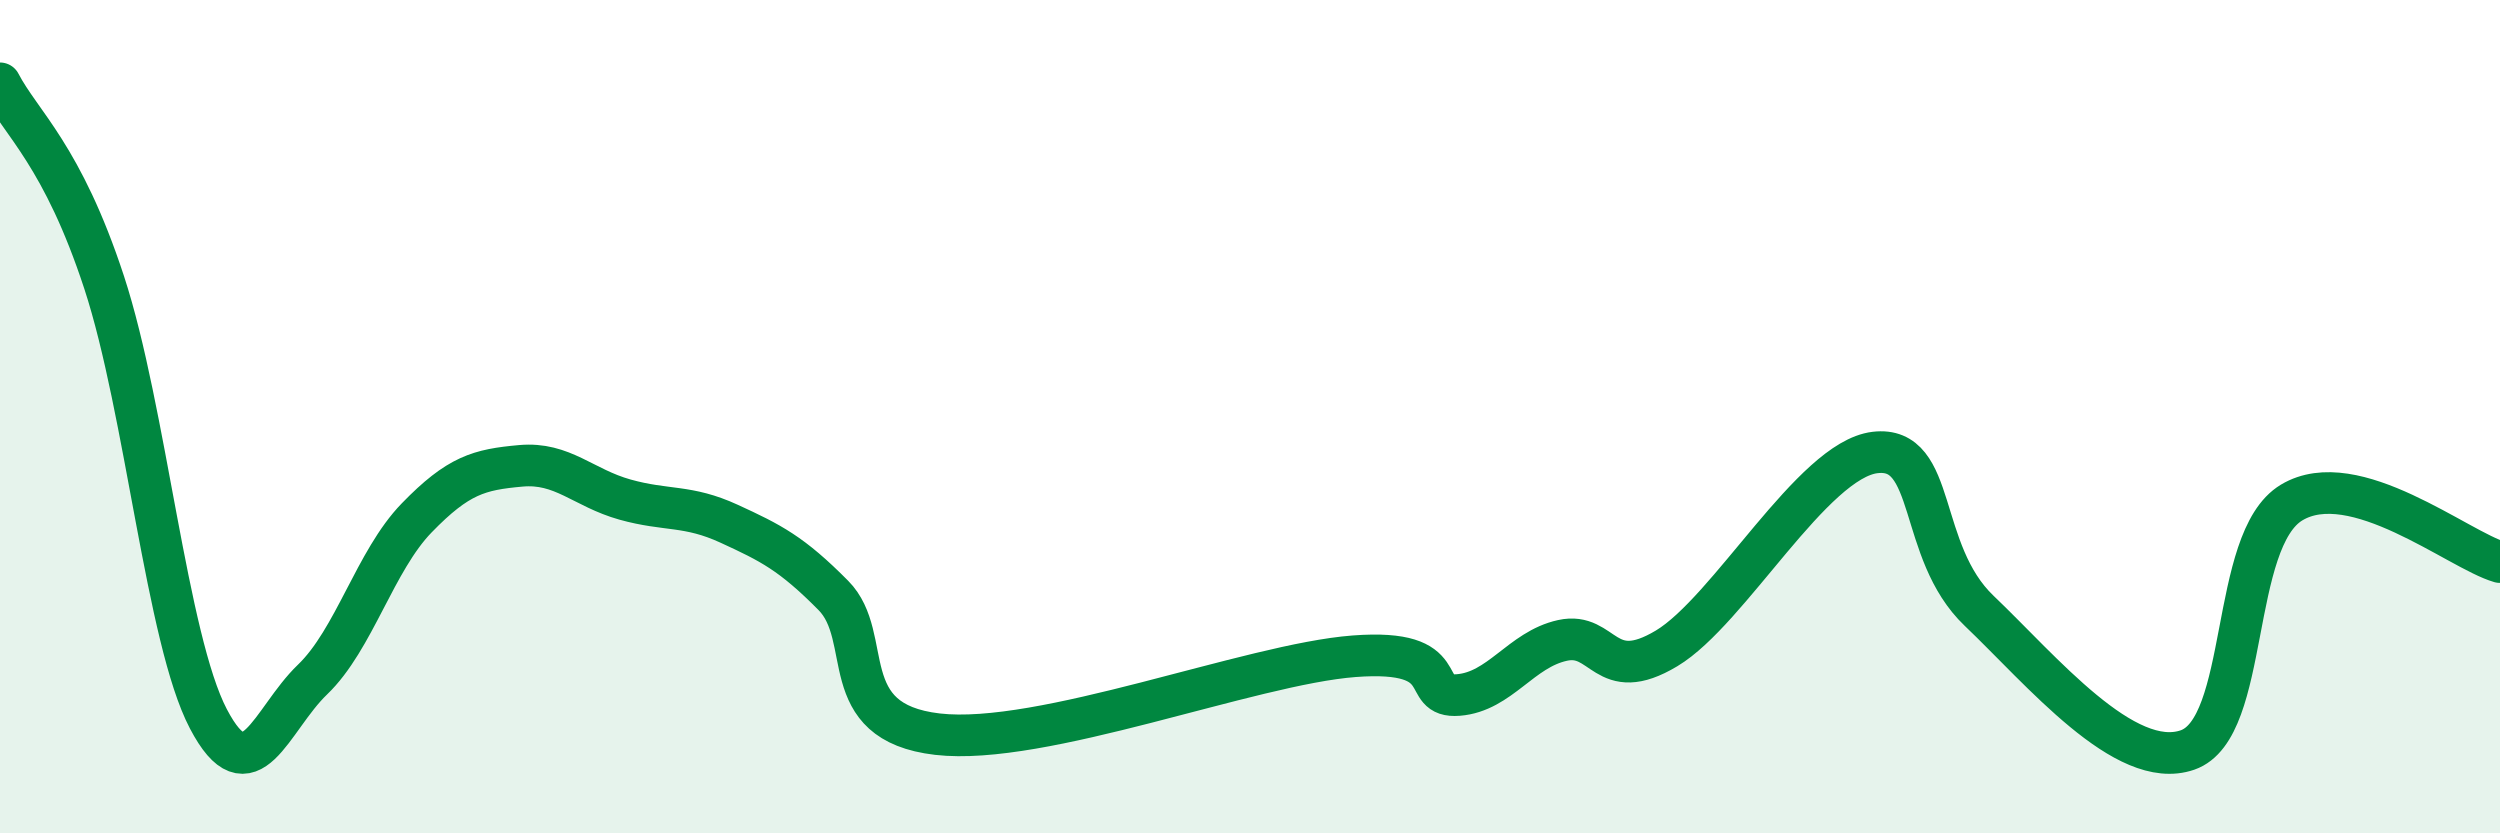 
    <svg width="60" height="20" viewBox="0 0 60 20" xmlns="http://www.w3.org/2000/svg">
      <path
        d="M 0,2 C 0.5,2.96 1.5,3.73 2.5,6.78 C 3.5,9.83 4,15.34 5,17.25 C 6,19.16 6.5,17.27 7.5,16.31 C 8.5,15.35 9,13.46 10,12.43 C 11,11.4 11.5,11.27 12.5,11.18 C 13.5,11.09 14,11.71 15,11.99 C 16,12.27 16.5,12.11 17.5,12.57 C 18.5,13.03 19,13.28 20,14.29 C 21,15.3 20,17.33 22.5,17.62 C 25,17.91 30,15.94 32.5,15.75 C 35,15.56 34,16.76 35,16.68 C 36,16.6 36.5,15.59 37.5,15.37 C 38.5,15.15 38.5,16.46 40,15.56 C 41.5,14.66 43.5,11.04 45,10.86 C 46.5,10.68 46,13.23 47.5,14.66 C 49,16.09 51,18.52 52.5,18 C 54,17.48 53.5,12.96 55,12.06 C 56.5,11.16 59,13.2 60,13.49L60 20L0 20Z"
        fill="#008740"
        opacity="0.1"
        stroke-linecap="round"
        stroke-linejoin="round"
      />
      <path
        d="M 0,2 C 0.5,2.96 1.5,3.73 2.5,6.78 C 3.5,9.83 4,15.34 5,17.25 C 6,19.16 6.5,17.27 7.5,16.31 C 8.5,15.35 9,13.46 10,12.43 C 11,11.4 11.5,11.27 12.5,11.18 C 13.5,11.09 14,11.71 15,11.99 C 16,12.27 16.5,12.11 17.5,12.57 C 18.5,13.03 19,13.28 20,14.29 C 21,15.3 20,17.33 22.5,17.62 C 25,17.91 30,15.94 32.5,15.75 C 35,15.56 34,16.76 35,16.68 C 36,16.6 36.5,15.59 37.5,15.37 C 38.5,15.15 38.5,16.46 40,15.56 C 41.5,14.66 43.5,11.04 45,10.86 C 46.5,10.68 46,13.23 47.5,14.66 C 49,16.09 51,18.52 52.5,18 C 54,17.48 53.5,12.96 55,12.06 C 56.5,11.16 59,13.2 60,13.49"
        stroke="#008740"
        stroke-width="1"
        fill="none"
        stroke-linecap="round"
        stroke-linejoin="round"
      />
    </svg>
  